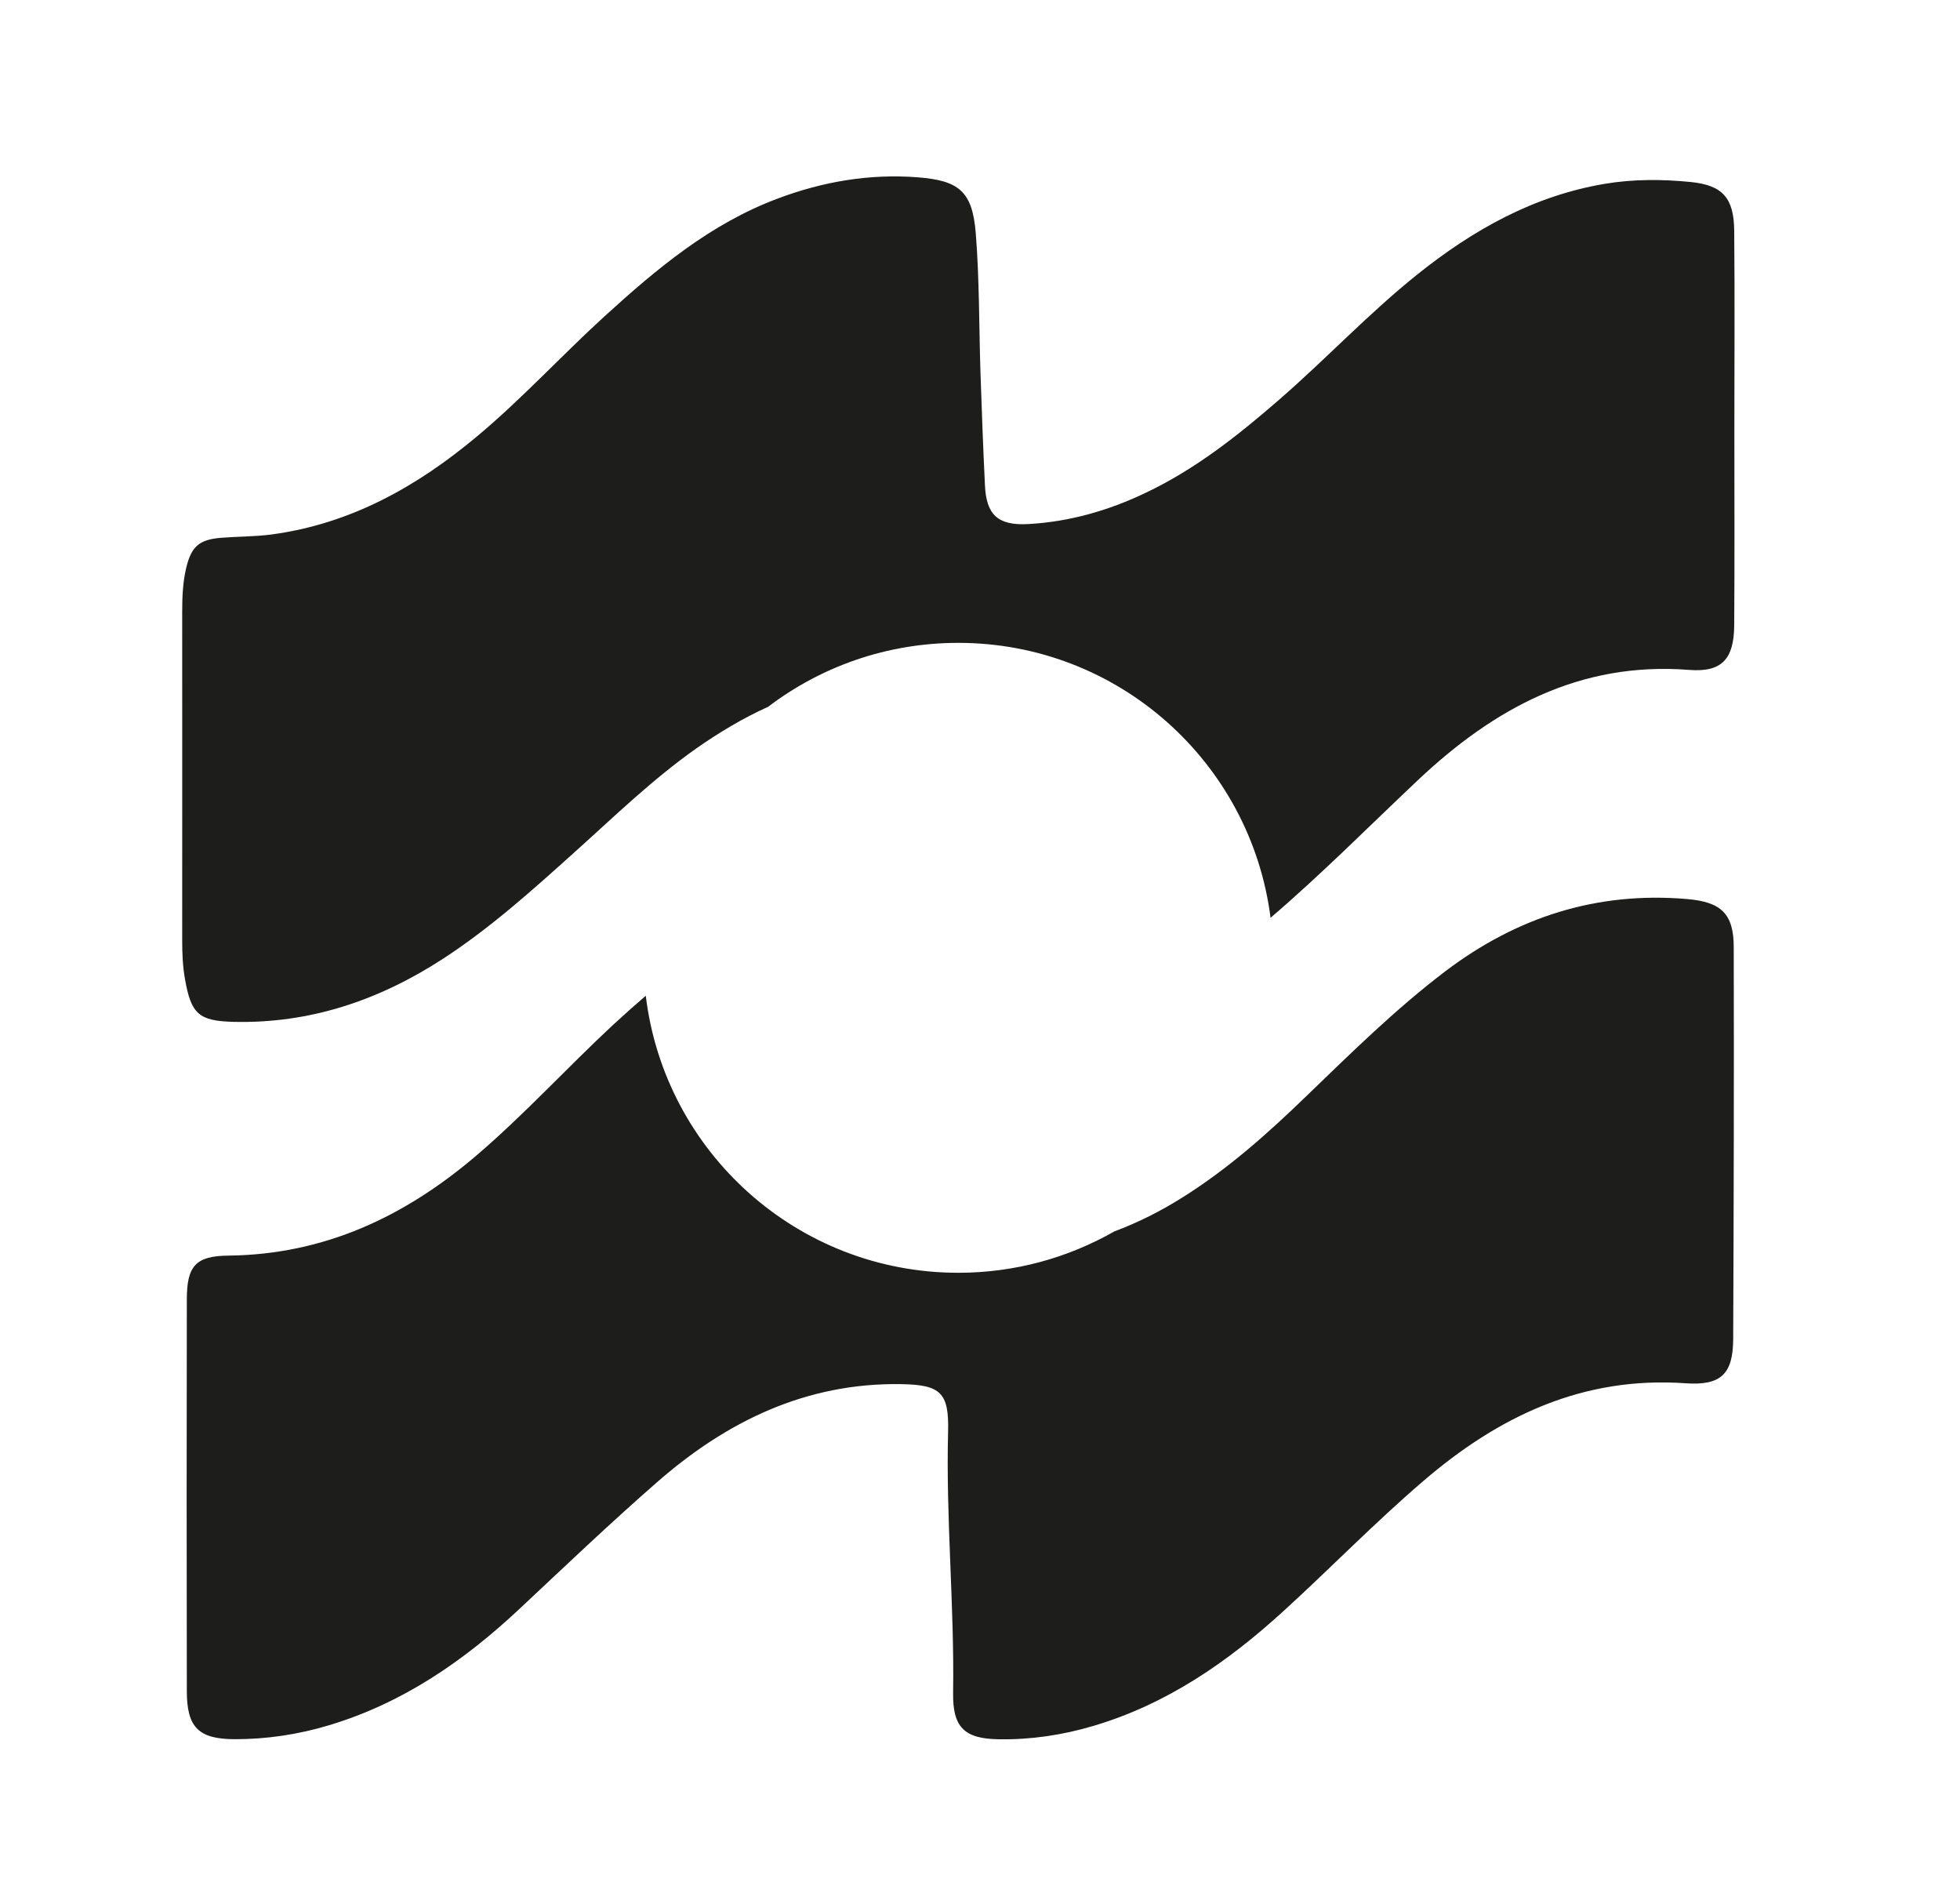 <svg xmlns="http://www.w3.org/2000/svg" fill="none" viewBox="0 0 25 24" height="24" width="25">
<path fill="#1D1D1B" d="M21.547 8.543C21.961 8.575 22.116 8.406 22.12 7.978C22.126 7.144 22.122 6.312 22.122 5.479C22.122 4.634 22.128 3.788 22.12 2.942C22.116 2.524 21.972 2.362 21.565 2.321C21.202 2.285 20.835 2.283 20.47 2.344C19.56 2.497 18.788 2.932 18.078 3.5C17.456 3.998 16.912 4.58 16.311 5.101C15.785 5.558 15.242 5.987 14.608 6.287C14.136 6.512 13.64 6.654 13.117 6.683C12.727 6.705 12.58 6.564 12.563 6.187C12.54 5.708 12.522 5.23 12.506 4.752C12.487 4.16 12.493 3.564 12.446 2.975C12.403 2.442 12.235 2.302 11.704 2.261C11.091 2.214 10.498 2.315 9.923 2.531C9.064 2.851 8.378 3.426 7.714 4.031C7.164 4.532 6.661 5.083 6.089 5.561C5.319 6.206 4.472 6.681 3.462 6.816C3.251 6.844 3.034 6.841 2.821 6.858C2.542 6.881 2.443 6.967 2.377 7.234C2.332 7.419 2.324 7.608 2.324 7.797C2.325 9.198 2.324 10.599 2.324 11.999C2.324 12.164 2.331 12.326 2.36 12.489C2.438 12.93 2.535 13.02 2.978 13.031C3.958 13.055 4.841 12.753 5.653 12.225C6.258 11.831 6.792 11.35 7.328 10.868C7.835 10.413 8.324 9.937 8.883 9.543C9.179 9.336 9.483 9.155 9.798 9.013C10.472 8.501 11.312 8.198 12.223 8.198C14.268 8.198 15.955 9.727 16.206 11.704C16.856 11.148 17.459 10.54 18.082 9.952C19.052 9.036 20.151 8.433 21.546 8.543H21.547Z"></path>
<path fill="#1D1D1B" d="M8.237 12.698C8.098 12.818 7.961 12.939 7.827 13.063C7.235 13.612 6.691 14.211 6.076 14.736C5.163 15.515 4.138 15.998 2.916 16.012C2.499 16.016 2.384 16.14 2.383 16.567C2.38 18.233 2.38 19.898 2.383 21.564C2.383 22.028 2.531 22.178 2.996 22.179C3.401 22.179 3.8 22.12 4.19 22.003C5.132 21.722 5.915 21.183 6.624 20.519C7.204 19.976 7.779 19.427 8.377 18.905C9.267 18.125 10.282 17.631 11.497 17.651C11.996 17.66 12.106 17.758 12.093 18.256C12.064 19.366 12.174 20.474 12.157 21.584C12.15 22.028 12.299 22.175 12.746 22.18C13.152 22.186 13.552 22.126 13.941 22.011C14.884 21.733 15.664 21.192 16.381 20.536C16.977 19.992 17.54 19.413 18.154 18.887C19.118 18.059 20.19 17.548 21.5 17.64C21.953 17.672 22.105 17.52 22.107 17.076C22.114 15.411 22.118 13.745 22.114 12.08C22.114 11.648 21.949 11.502 21.519 11.465C20.369 11.367 19.352 11.693 18.438 12.384C17.803 12.866 17.237 13.424 16.665 13.976C16.175 14.45 15.667 14.904 15.086 15.268C14.806 15.445 14.514 15.591 14.213 15.704C13.626 16.038 12.948 16.231 12.224 16.231C10.169 16.231 8.476 14.688 8.237 12.698Z"></path>
</svg>
